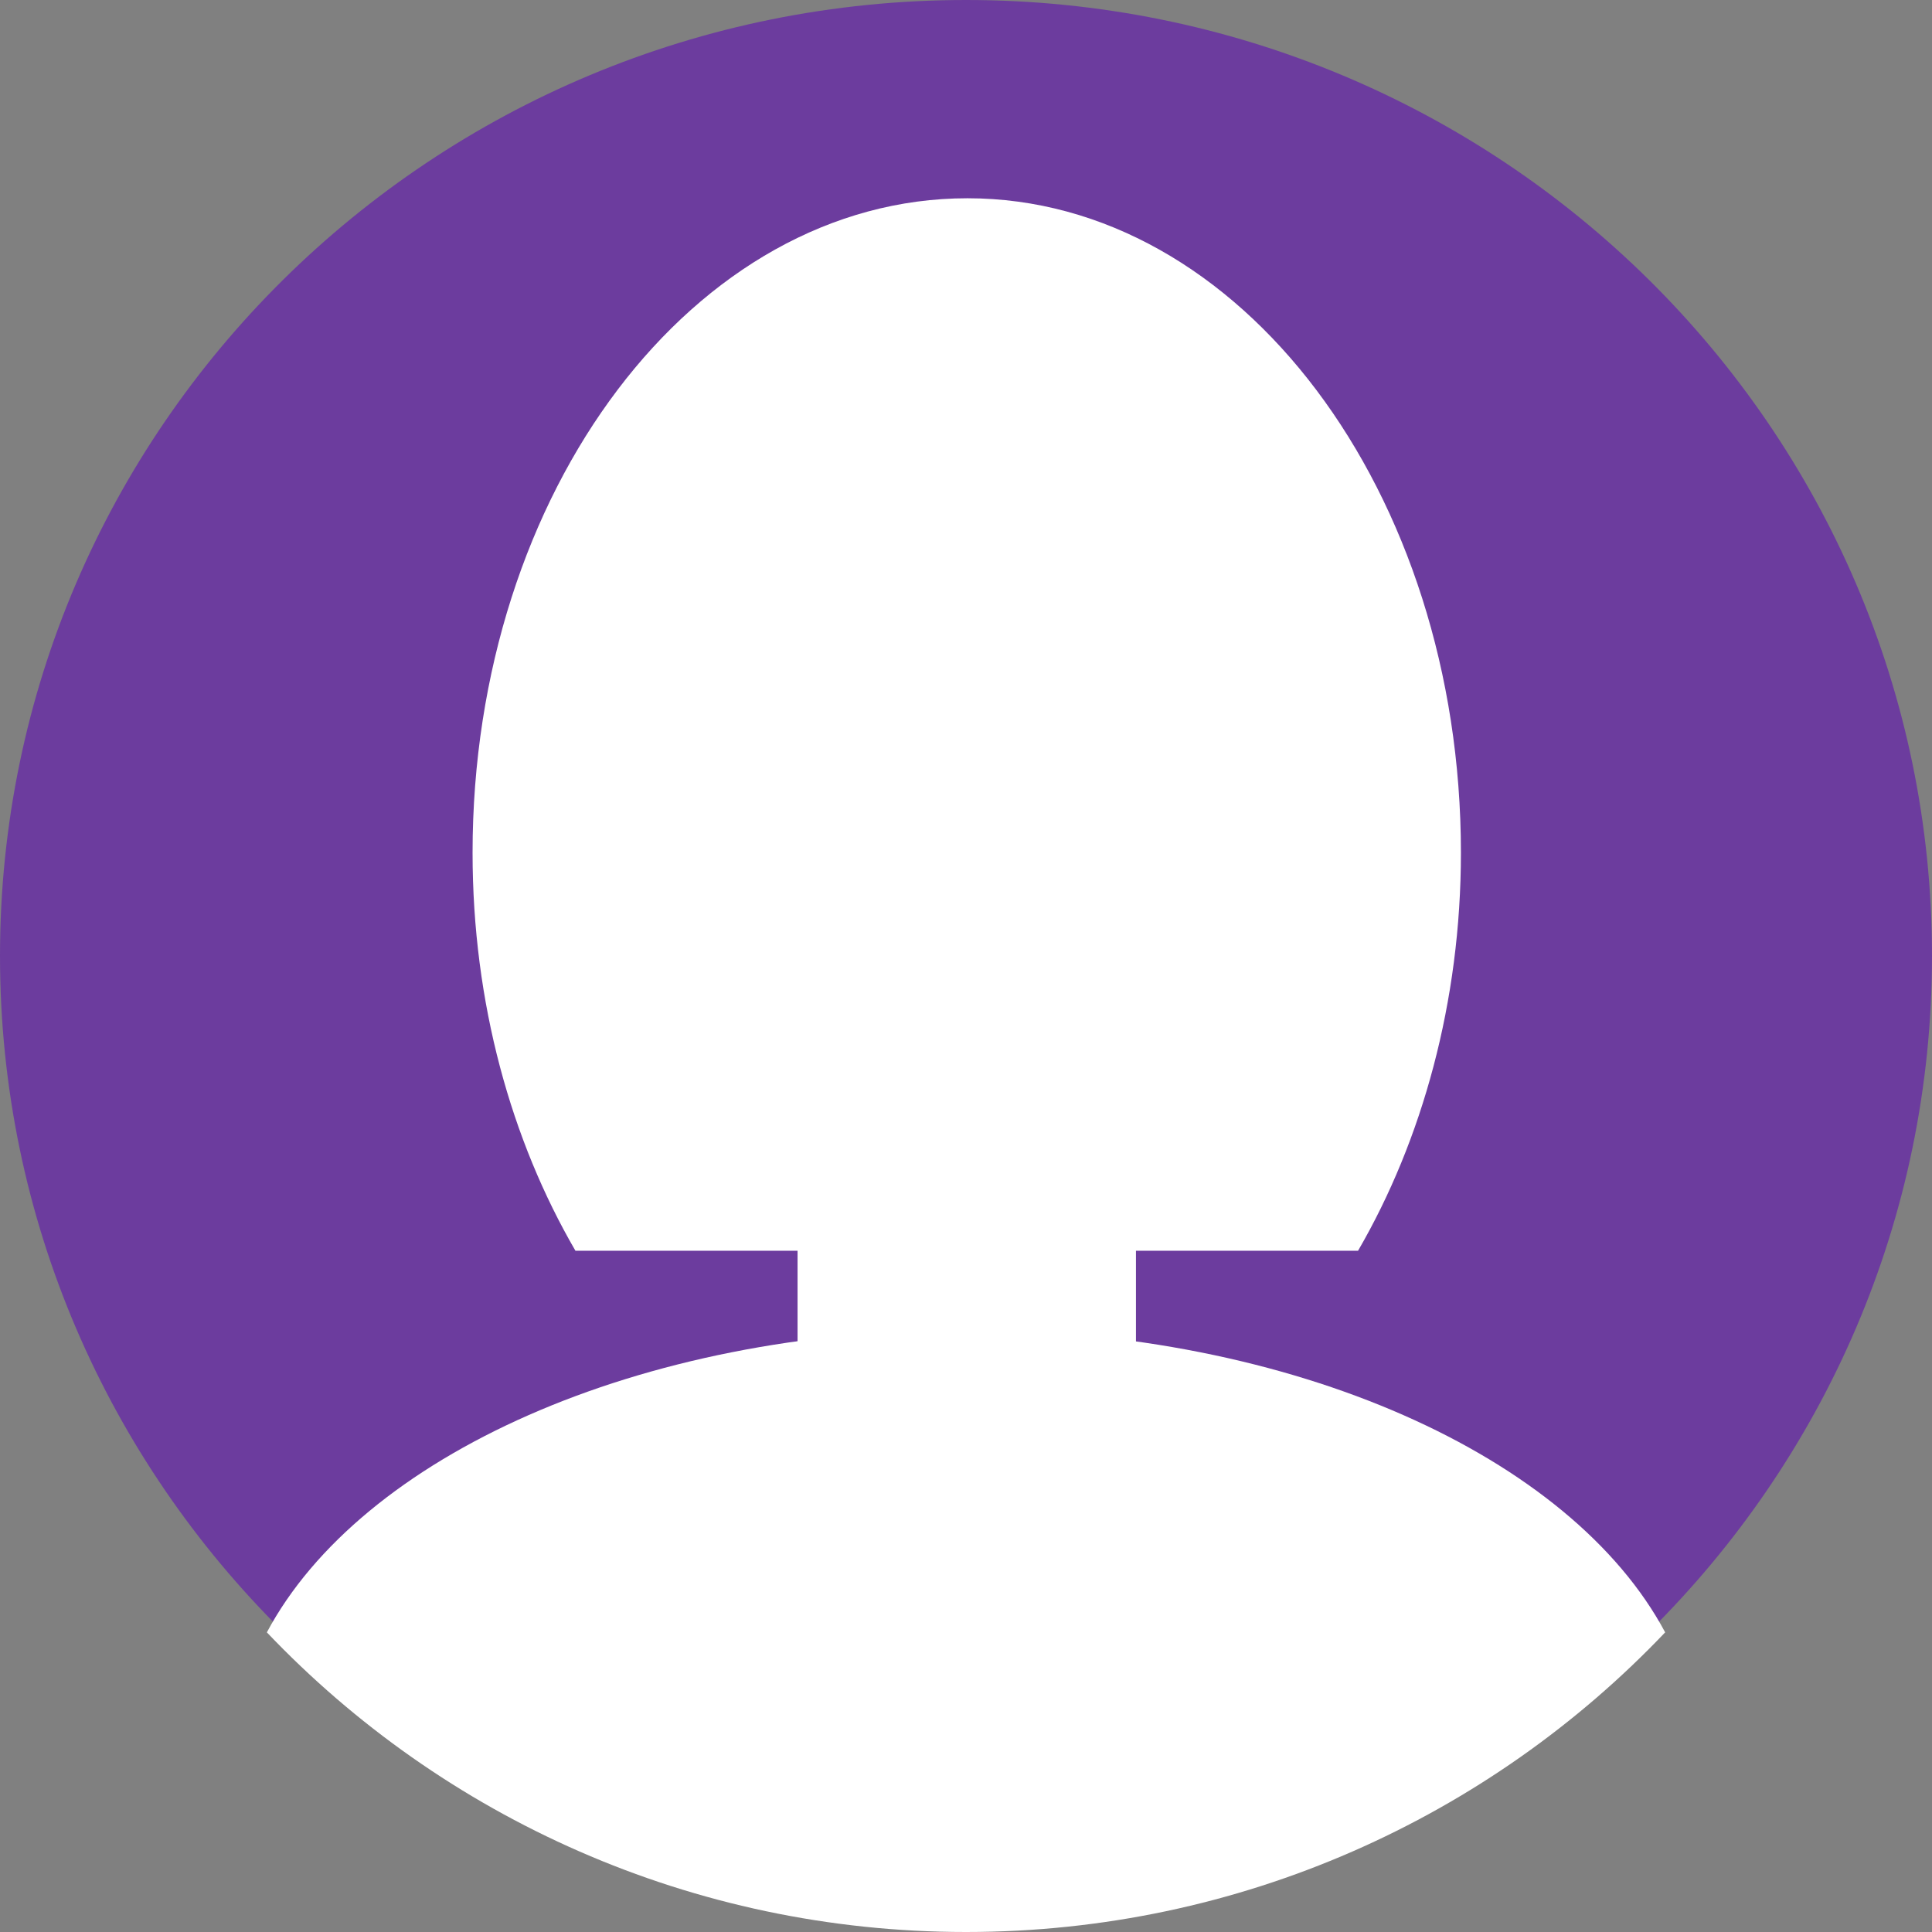 <?xml version="1.0" encoding="UTF-8"?> <svg xmlns="http://www.w3.org/2000/svg" width="95" height="95" viewBox="0 0 95 95" fill="none"><rect x="0" y="0" width="95" height="95" fill="#808080" stroke="none"/> <path d="M47.5 94C73.734 94 95 72.957 95 47C95 21.043 73.734 0 47.5 0C21.267 0 0 21.043 0 47C0 72.957 21.267 94 47.5 94Z" fill="#6C3C9E"></path> <path d="M47.501 63.627C57.703 63.627 65.973 52.928 65.973 39.73C65.973 26.532 57.703 15.834 47.501 15.834C37.299 15.834 29.028 26.532 29.028 39.73C29.028 52.928 37.299 63.627 47.501 63.627Z" fill="white"></path> <path d="M47.5 95C60.988 95 73.23 89.356 81.879 80.266C77.261 71.617 63.627 65.386 47.5 65.386C31.374 65.386 17.74 71.617 13.122 80.266C21.771 89.356 34.013 95 47.5 95Z" fill="white"></path> <path d="M48.82 77.701H46.254C42.369 77.701 39.217 74.549 39.217 70.663V54.61C39.217 50.725 42.369 47.573 46.254 47.573H48.82C52.705 47.573 55.857 50.725 55.857 54.61V70.663C55.857 74.475 52.632 77.701 48.82 77.701Z" fill="white"></path> <path d="M66.778 61.501C69.93 56.076 71.836 49.259 71.836 41.929C71.836 24.19 60.988 9.749 47.573 9.749C34.159 9.749 23.237 24.117 23.237 41.929C23.237 49.333 25.143 56.076 28.295 61.501H66.778Z" fill="white"></path> </svg> 